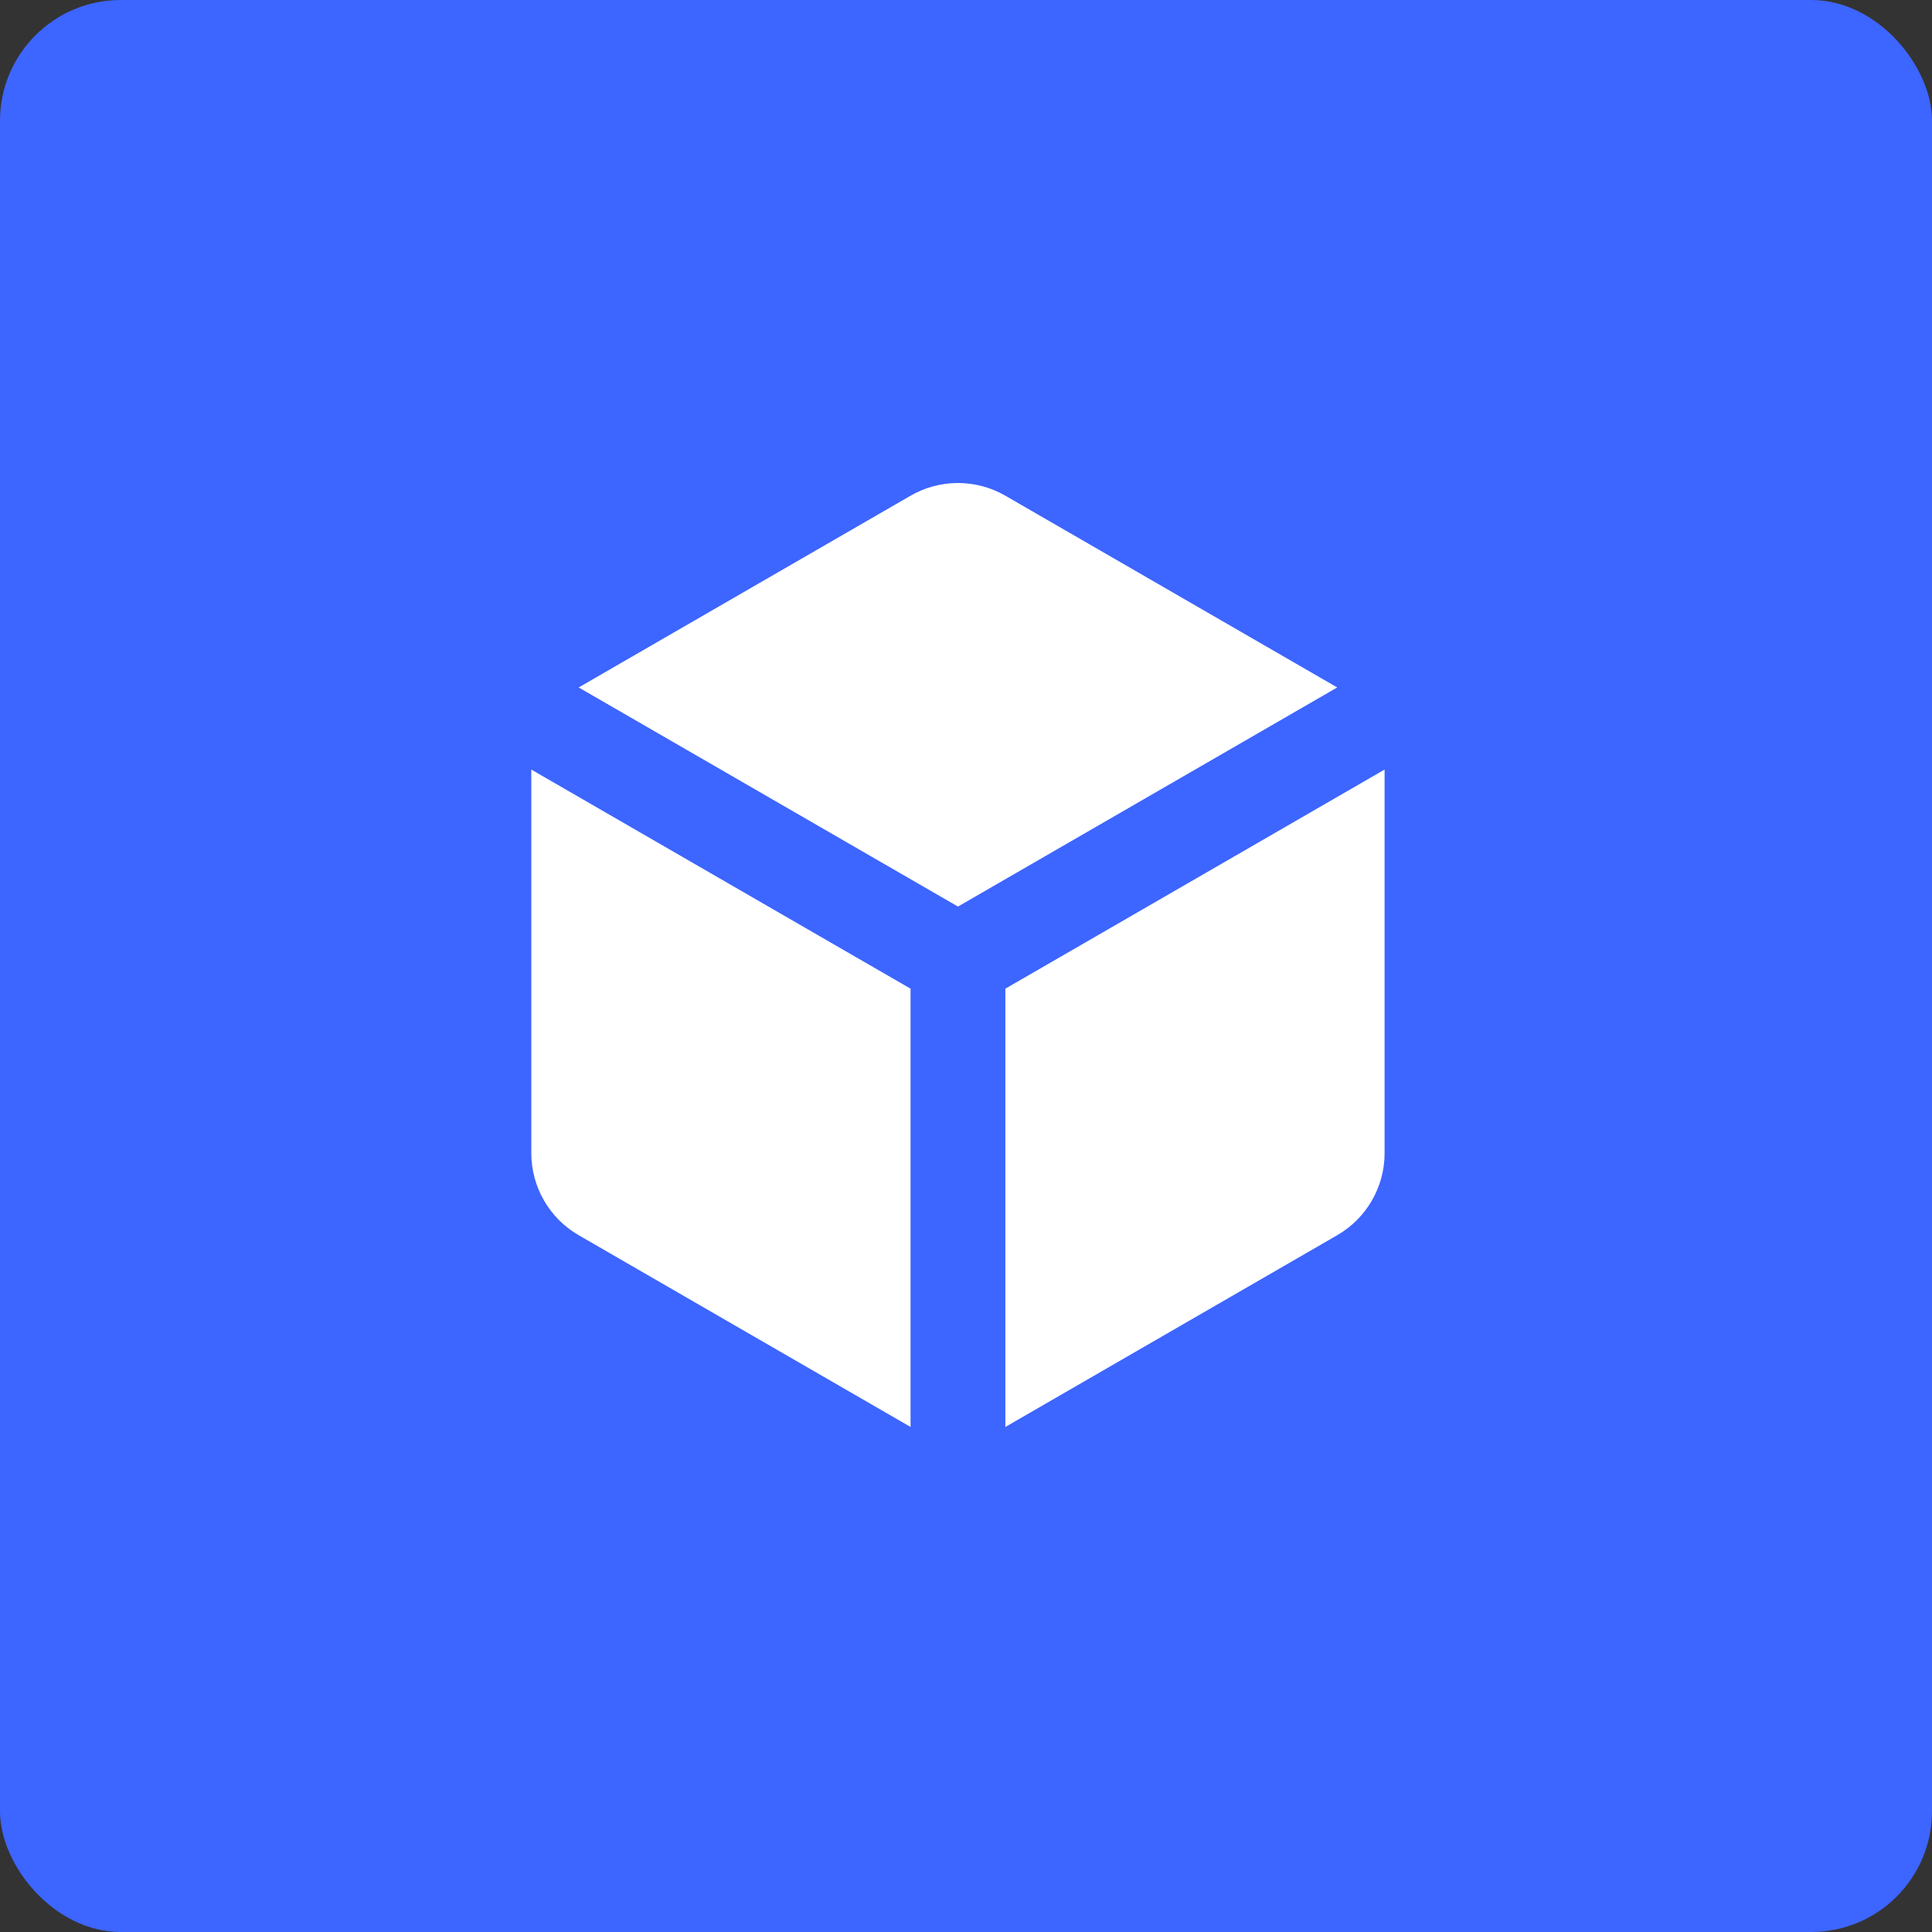 <svg xmlns="http://www.w3.org/2000/svg" width="80" height="80" viewBox="0 0 80 80" fill="none"><rect x="0" y="0" width="80" height="80" fill="#333333" stroke="none"/><rect width="80" height="80" rx="5" fill="#3D65FF"></rect><path d="M37.703 20.527C38.918 19.825 40.416 19.825 41.631 20.527L55.372 28.466L39.667 37.539L23.962 28.466L37.703 20.527Z" fill="white"></path><path d="M41.63 40.939L57.333 31.866V47.748C57.333 49.15 56.585 50.446 55.372 51.147L41.63 59.087V40.939Z" fill="white"></path><path d="M22 31.866L37.704 40.939V59.087L23.962 51.147C22.748 50.446 22 49.15 22 47.748V31.866Z" fill="white"></path></svg>